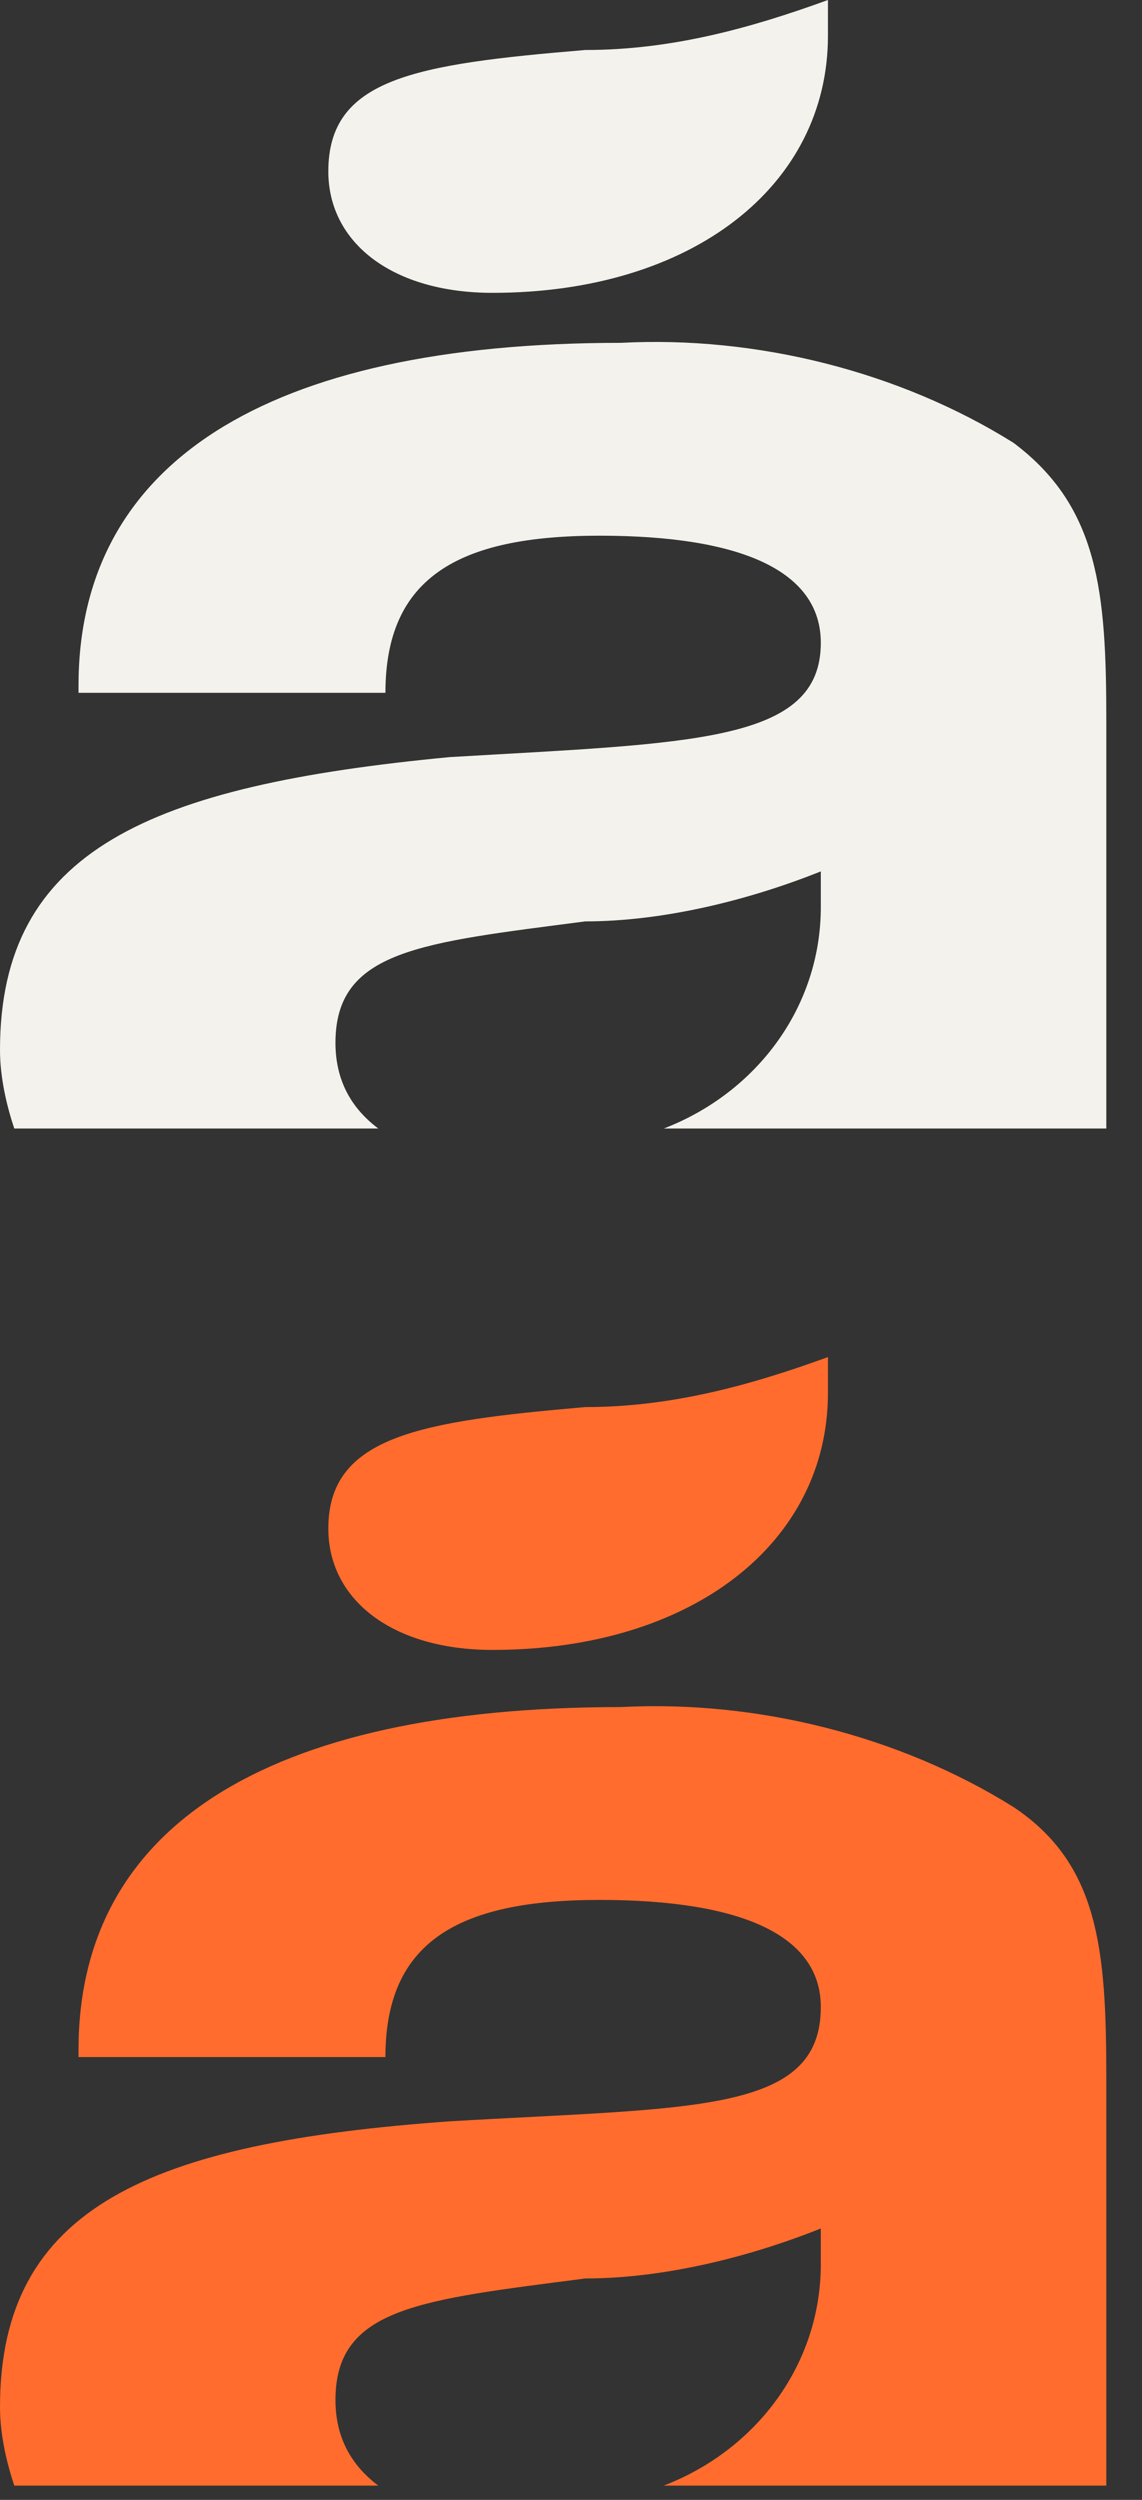 <svg xmlns="http://www.w3.org/2000/svg" width="16" height="35"><rect width="100%" height="100%" fill="#333333" stroke="none"/><g fill="none"><path fill="#FF6C2D" d="M6.9 23.1c2.8 0 4.7-1.5 4.7-3.6V19c-1.1.4-2.2.7-3.4.7-2.3.2-3.6.4-3.6 1.7 0 1 .9 1.7 2.3 1.7m7.3 2.2c-1.6-1-3.6-1.5-5.5-1.4-5 0-7.6 1.7-7.6 4.8v.1h4.3c0-1.6 1-2.2 3-2.2s3.1.5 3.1 1.5c0 1.5-1.8 1.4-5.2 1.6-4.2.3-6.3 1.2-6.3 4 0 .4.1.8.2 1.1h5.1c-.4-.3-.6-.7-.6-1.2 0-1.3 1.2-1.4 3.5-1.7 1.1 0 2.3-.3 3.3-.7v.5c0 1.4-.9 2.6-2.2 3.1h6.2v-5.7c0-1.8-.1-3-1.3-3.8"/><path fill="#F3F2EC" d="M6.9 4.1c2.8 0 4.7-1.5 4.7-3.6V0c-1.1.4-2.2.7-3.4.7-2.4.2-3.6.4-3.6 1.7 0 1 .9 1.7 2.3 1.7m7.3 2.1c-1.6-1-3.6-1.5-5.5-1.4-5 0-7.6 1.7-7.6 4.8v.1h4.3c0-1.6 1-2.2 3-2.2s3.1.5 3.1 1.5c0 1.4-1.8 1.4-5.2 1.6C2.1 11 0 11.9 0 14.7c0 .4.1.8.2 1.1h5.1c-.4-.3-.6-.7-.6-1.2 0-1.3 1.2-1.4 3.5-1.7 1.1 0 2.3-.3 3.3-.7v.5c0 1.4-.9 2.6-2.2 3.1h6.2v-5.7c0-1.8-.1-3-1.3-3.9"/></g></svg>